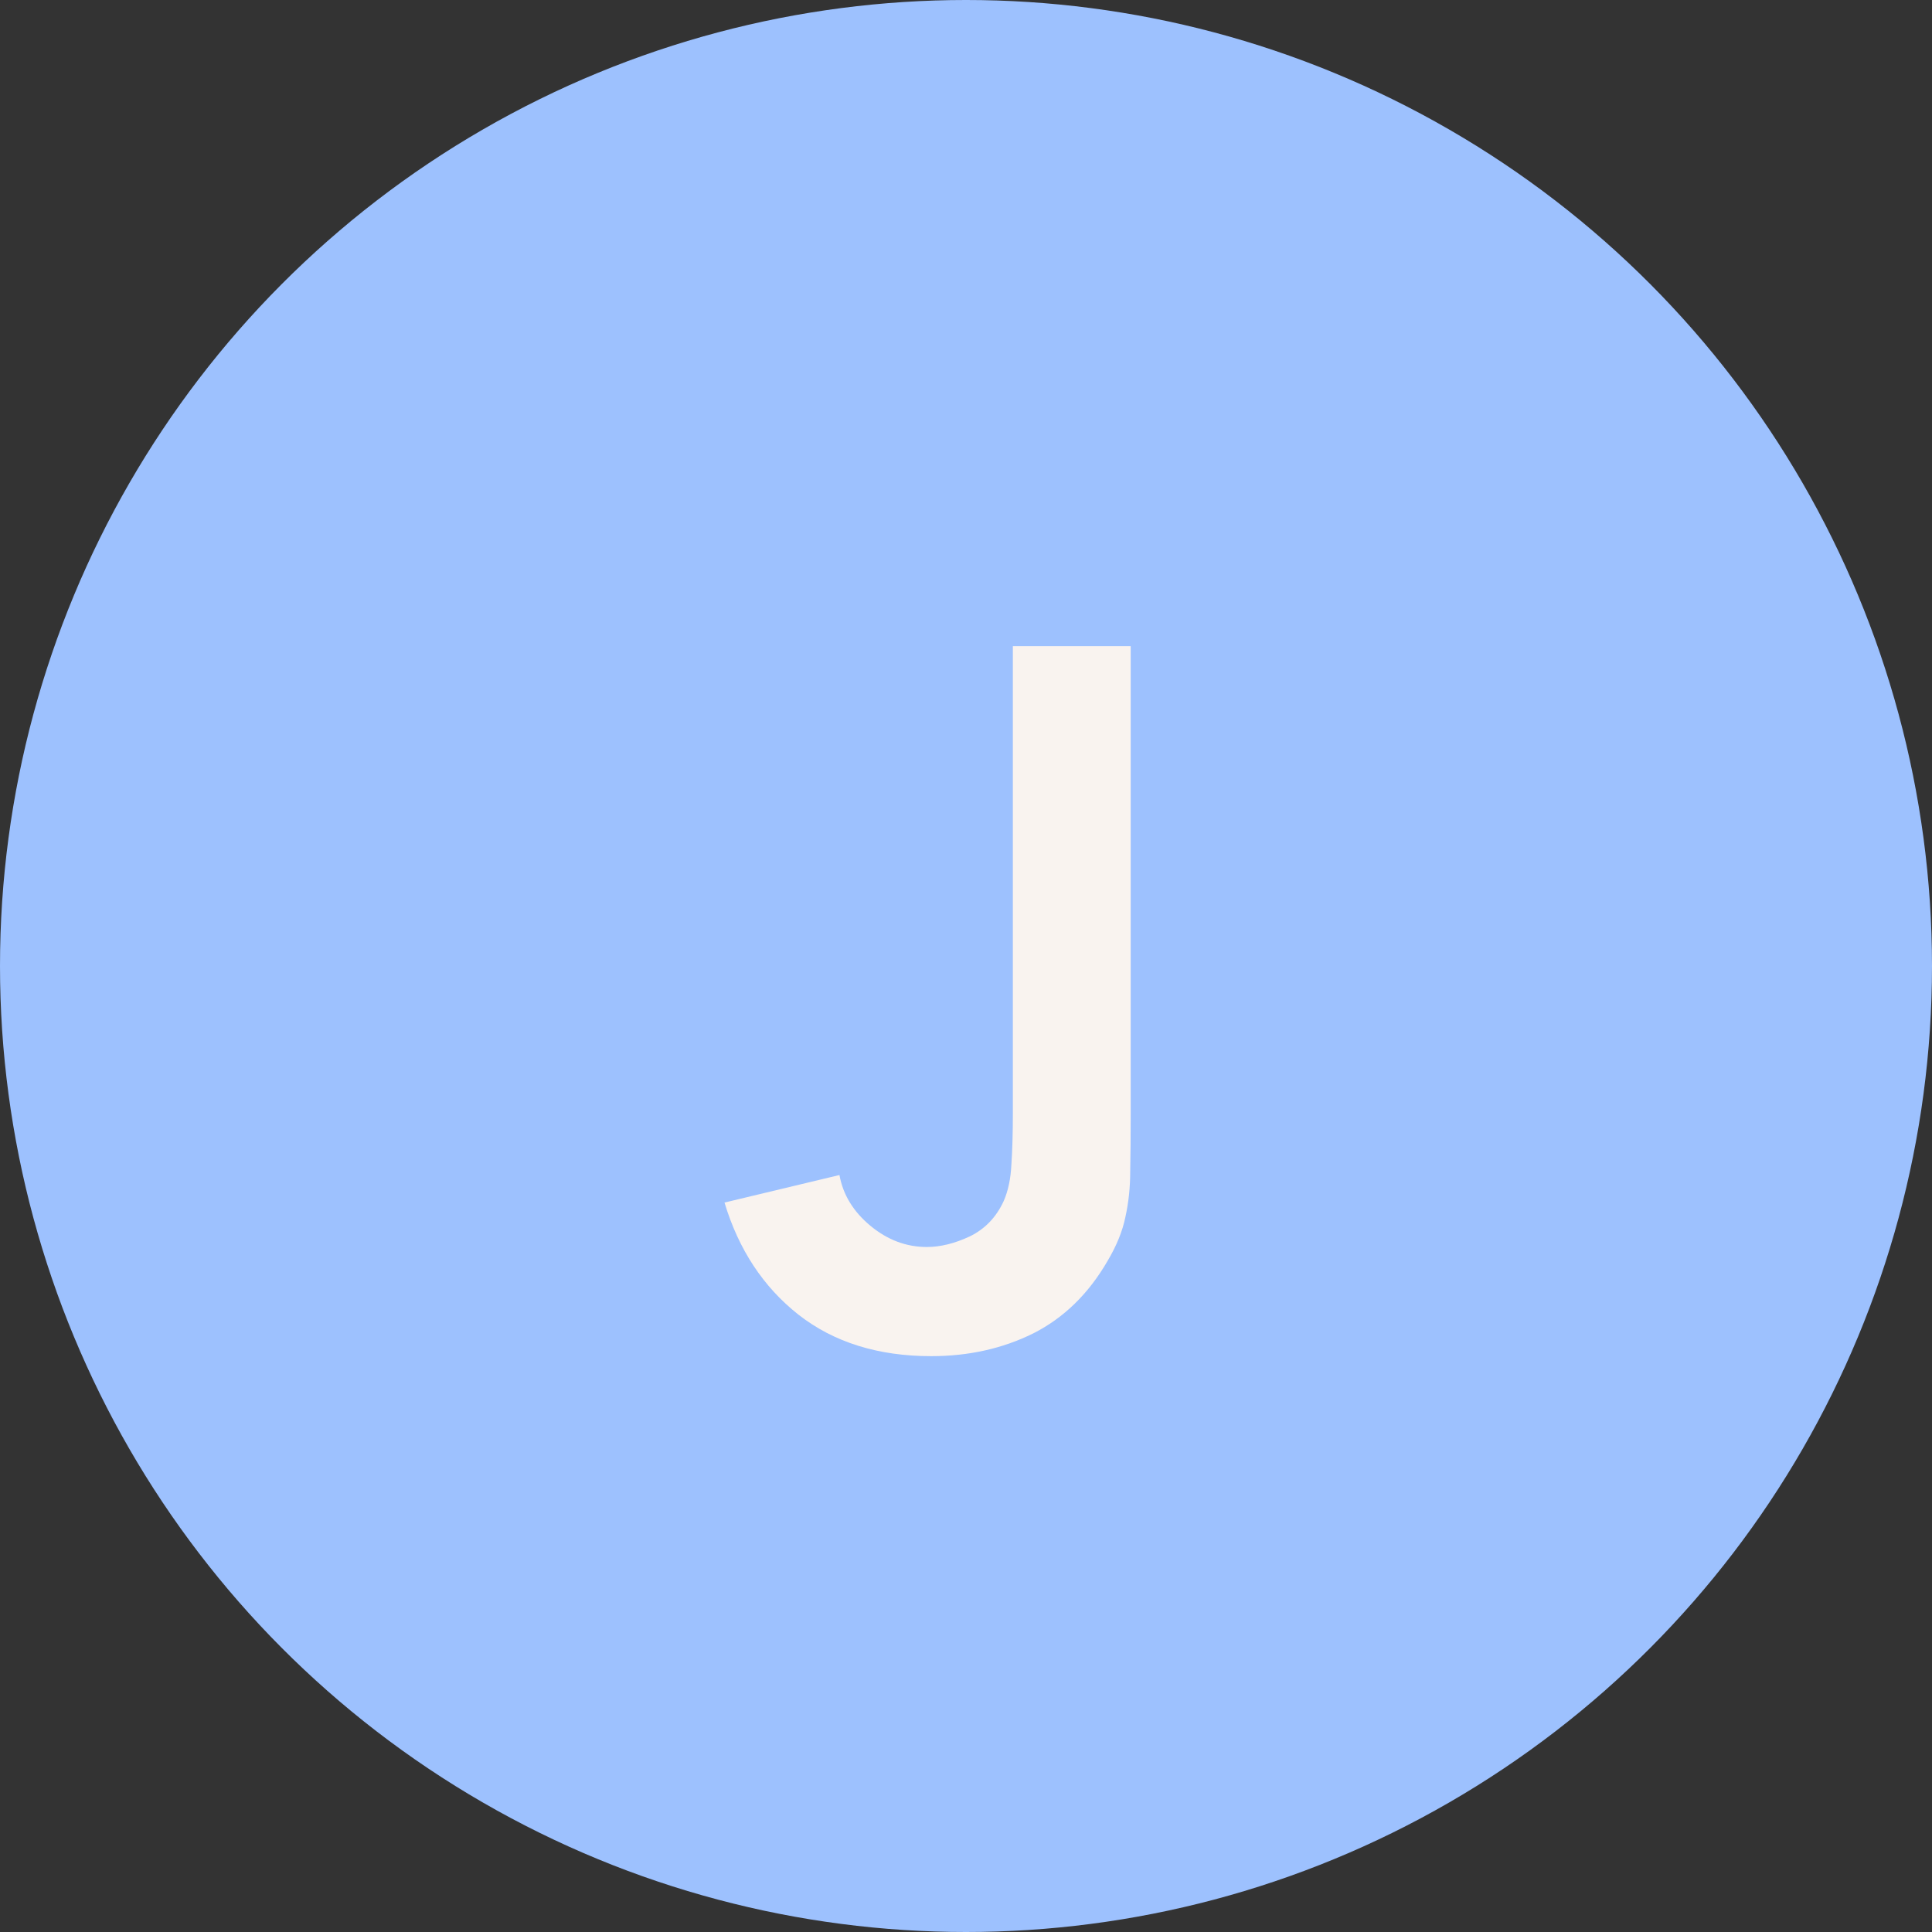 <svg xmlns="http://www.w3.org/2000/svg" width="72" height="72" viewBox="0 0 72 72" fill="none"><rect x="0" y="0" width="72" height="72" fill="#333333" stroke="none"/><circle cx="36" cy="36" r="36" fill="#9DC1FE"></circle><path d="M34.704 50.54C32.724 50.54 31.074 50.024 29.754 48.992C28.446 47.96 27.528 46.568 27 44.816L31.284 43.79C31.416 44.522 31.8 45.152 32.436 45.68C33.072 46.208 33.774 46.472 34.542 46.472C35.046 46.472 35.58 46.34 36.144 46.076C36.708 45.8 37.128 45.362 37.404 44.762C37.572 44.378 37.668 43.922 37.692 43.394C37.728 42.854 37.746 42.23 37.746 41.522V24.08H42.138V41.522C42.138 42.326 42.132 43.034 42.12 43.646C42.12 44.246 42.06 44.816 41.94 45.356C41.832 45.884 41.61 46.43 41.274 46.994C40.566 48.218 39.642 49.118 38.502 49.694C37.362 50.258 36.096 50.54 34.704 50.54Z" fill="#F9F3EF"></path></svg>
